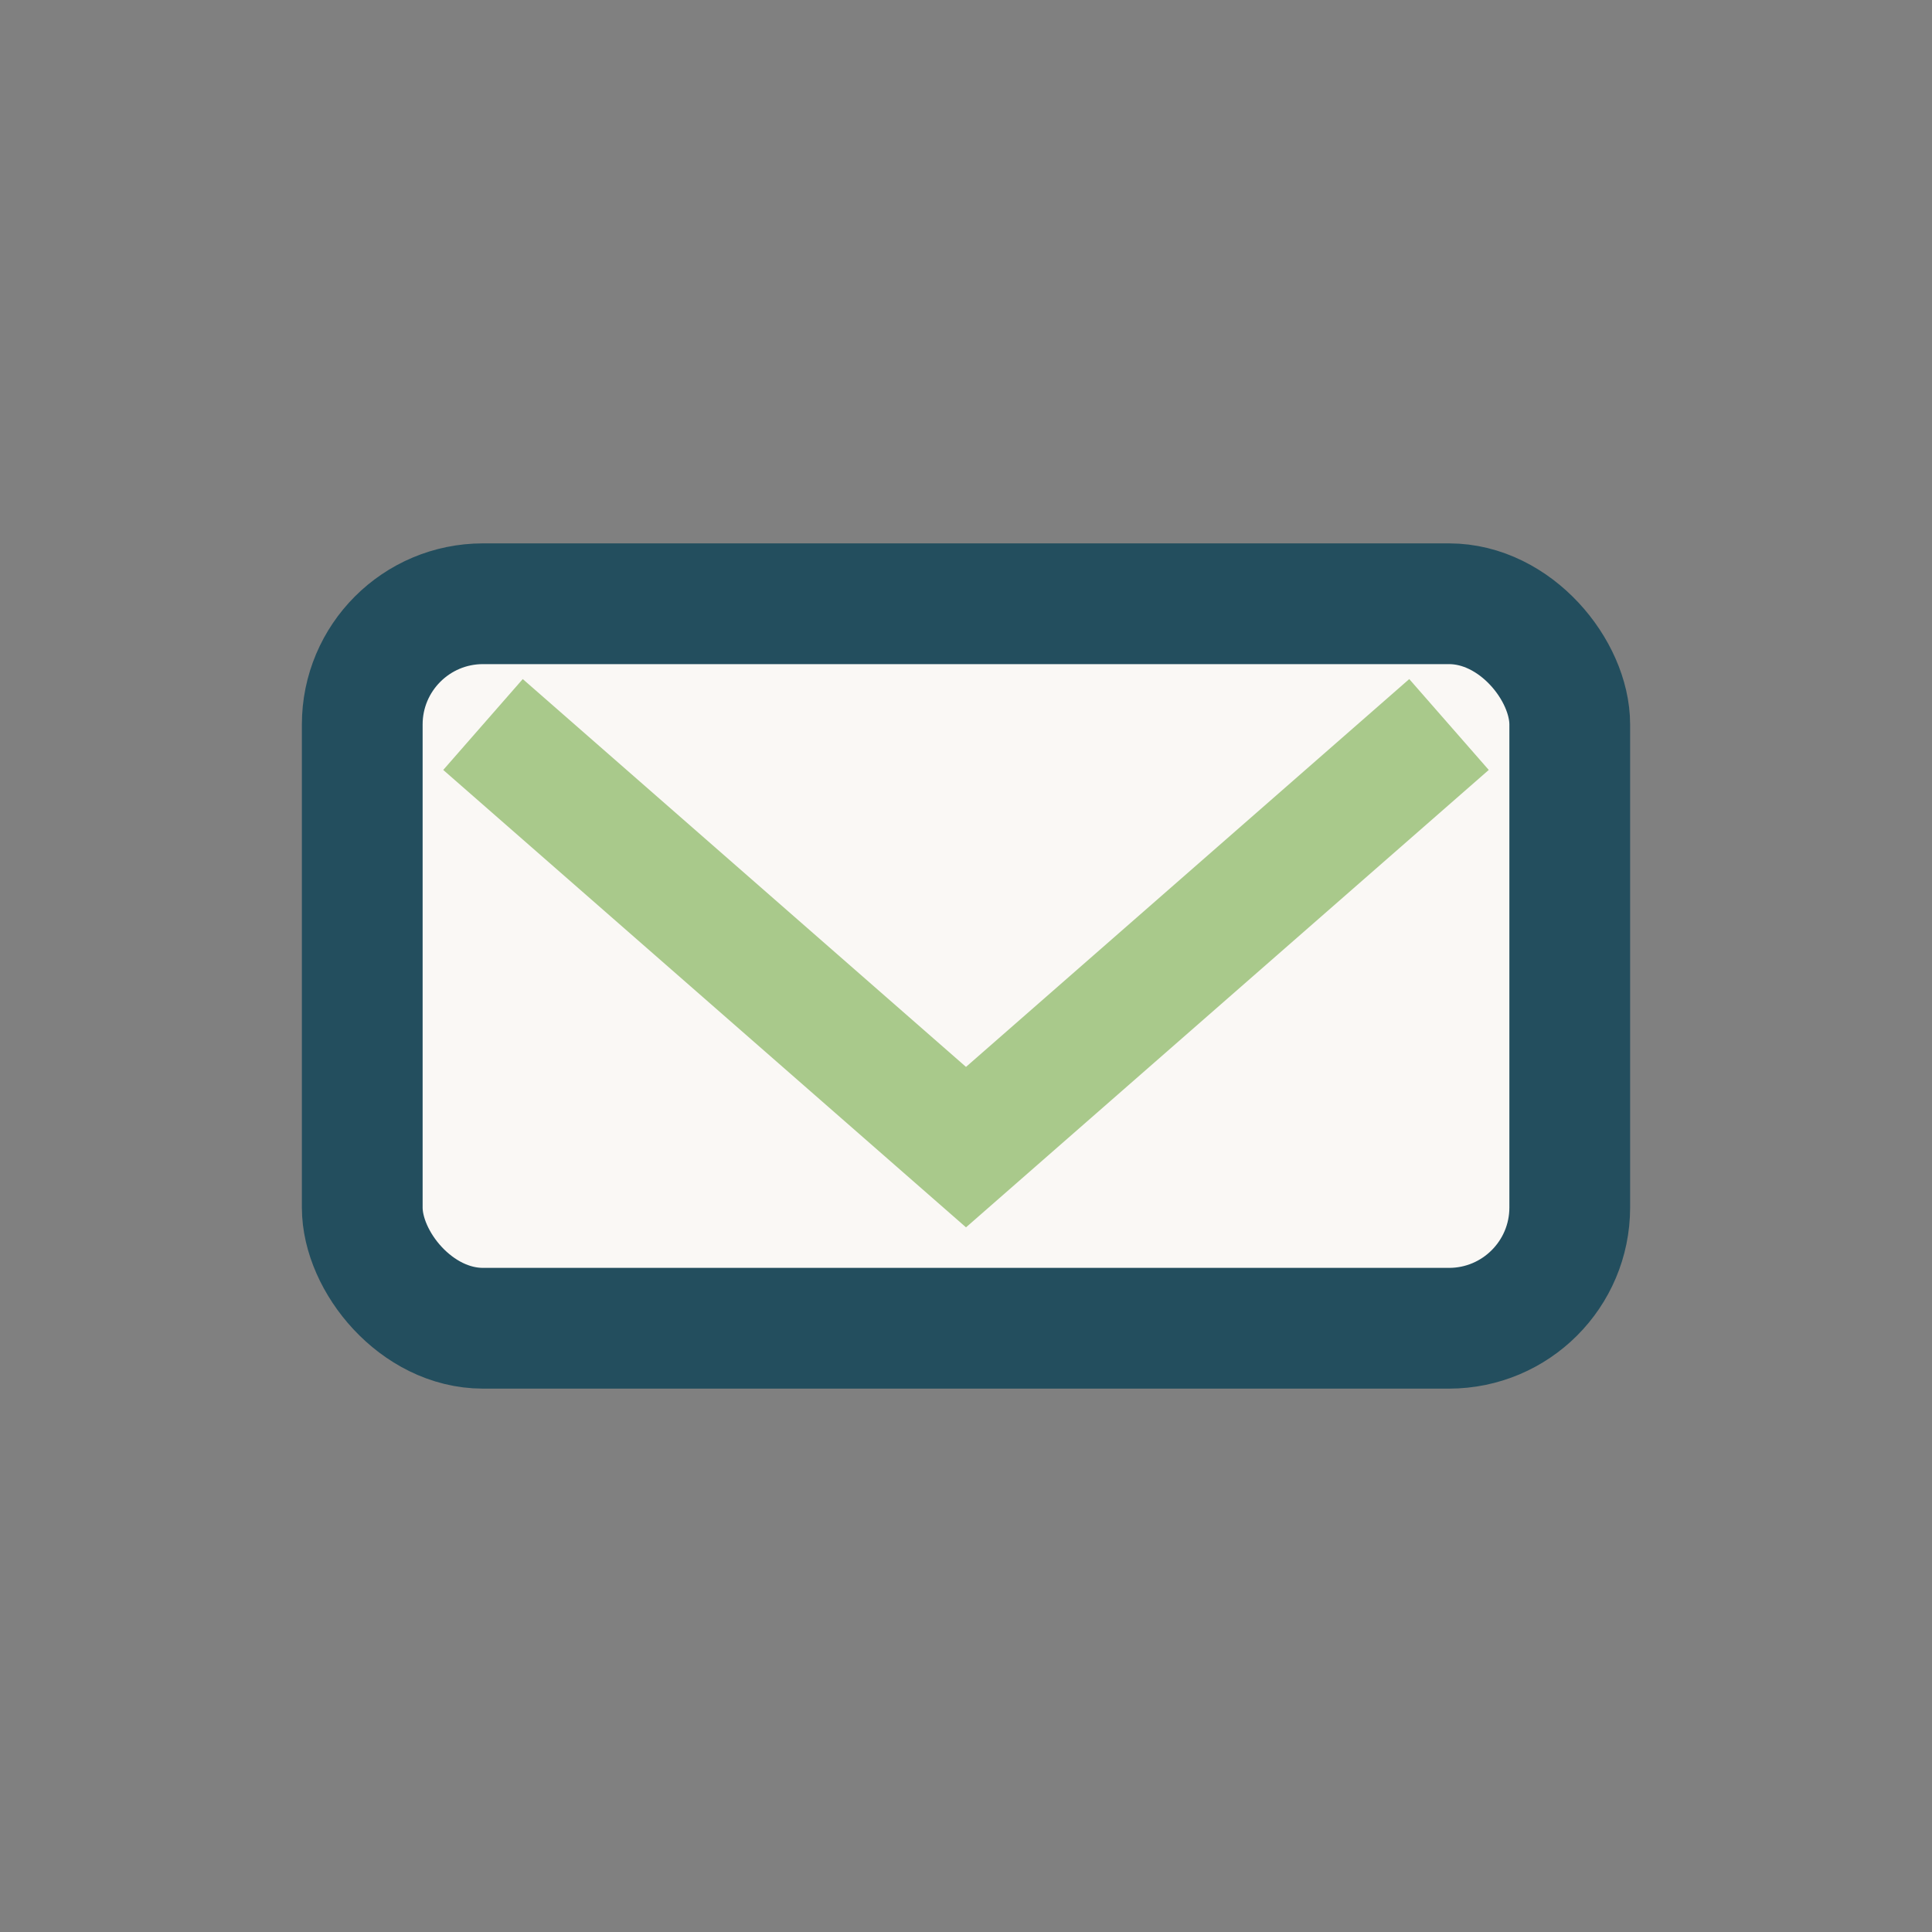 <?xml version="1.0" encoding="UTF-8"?>
<svg xmlns="http://www.w3.org/2000/svg" width="32" height="32" viewBox="0 0 32 32"><rect x="0" y="0" width="32" height="32" fill="#808080" stroke="none"/><rect x="6" y="10" width="20" height="12" rx="2" fill="#FAF8F5" stroke="#234E5E" stroke-width="2"/><polyline points="8,12 16,19 24,12" fill="none" stroke="#A9C98B" stroke-width="2"/></svg>